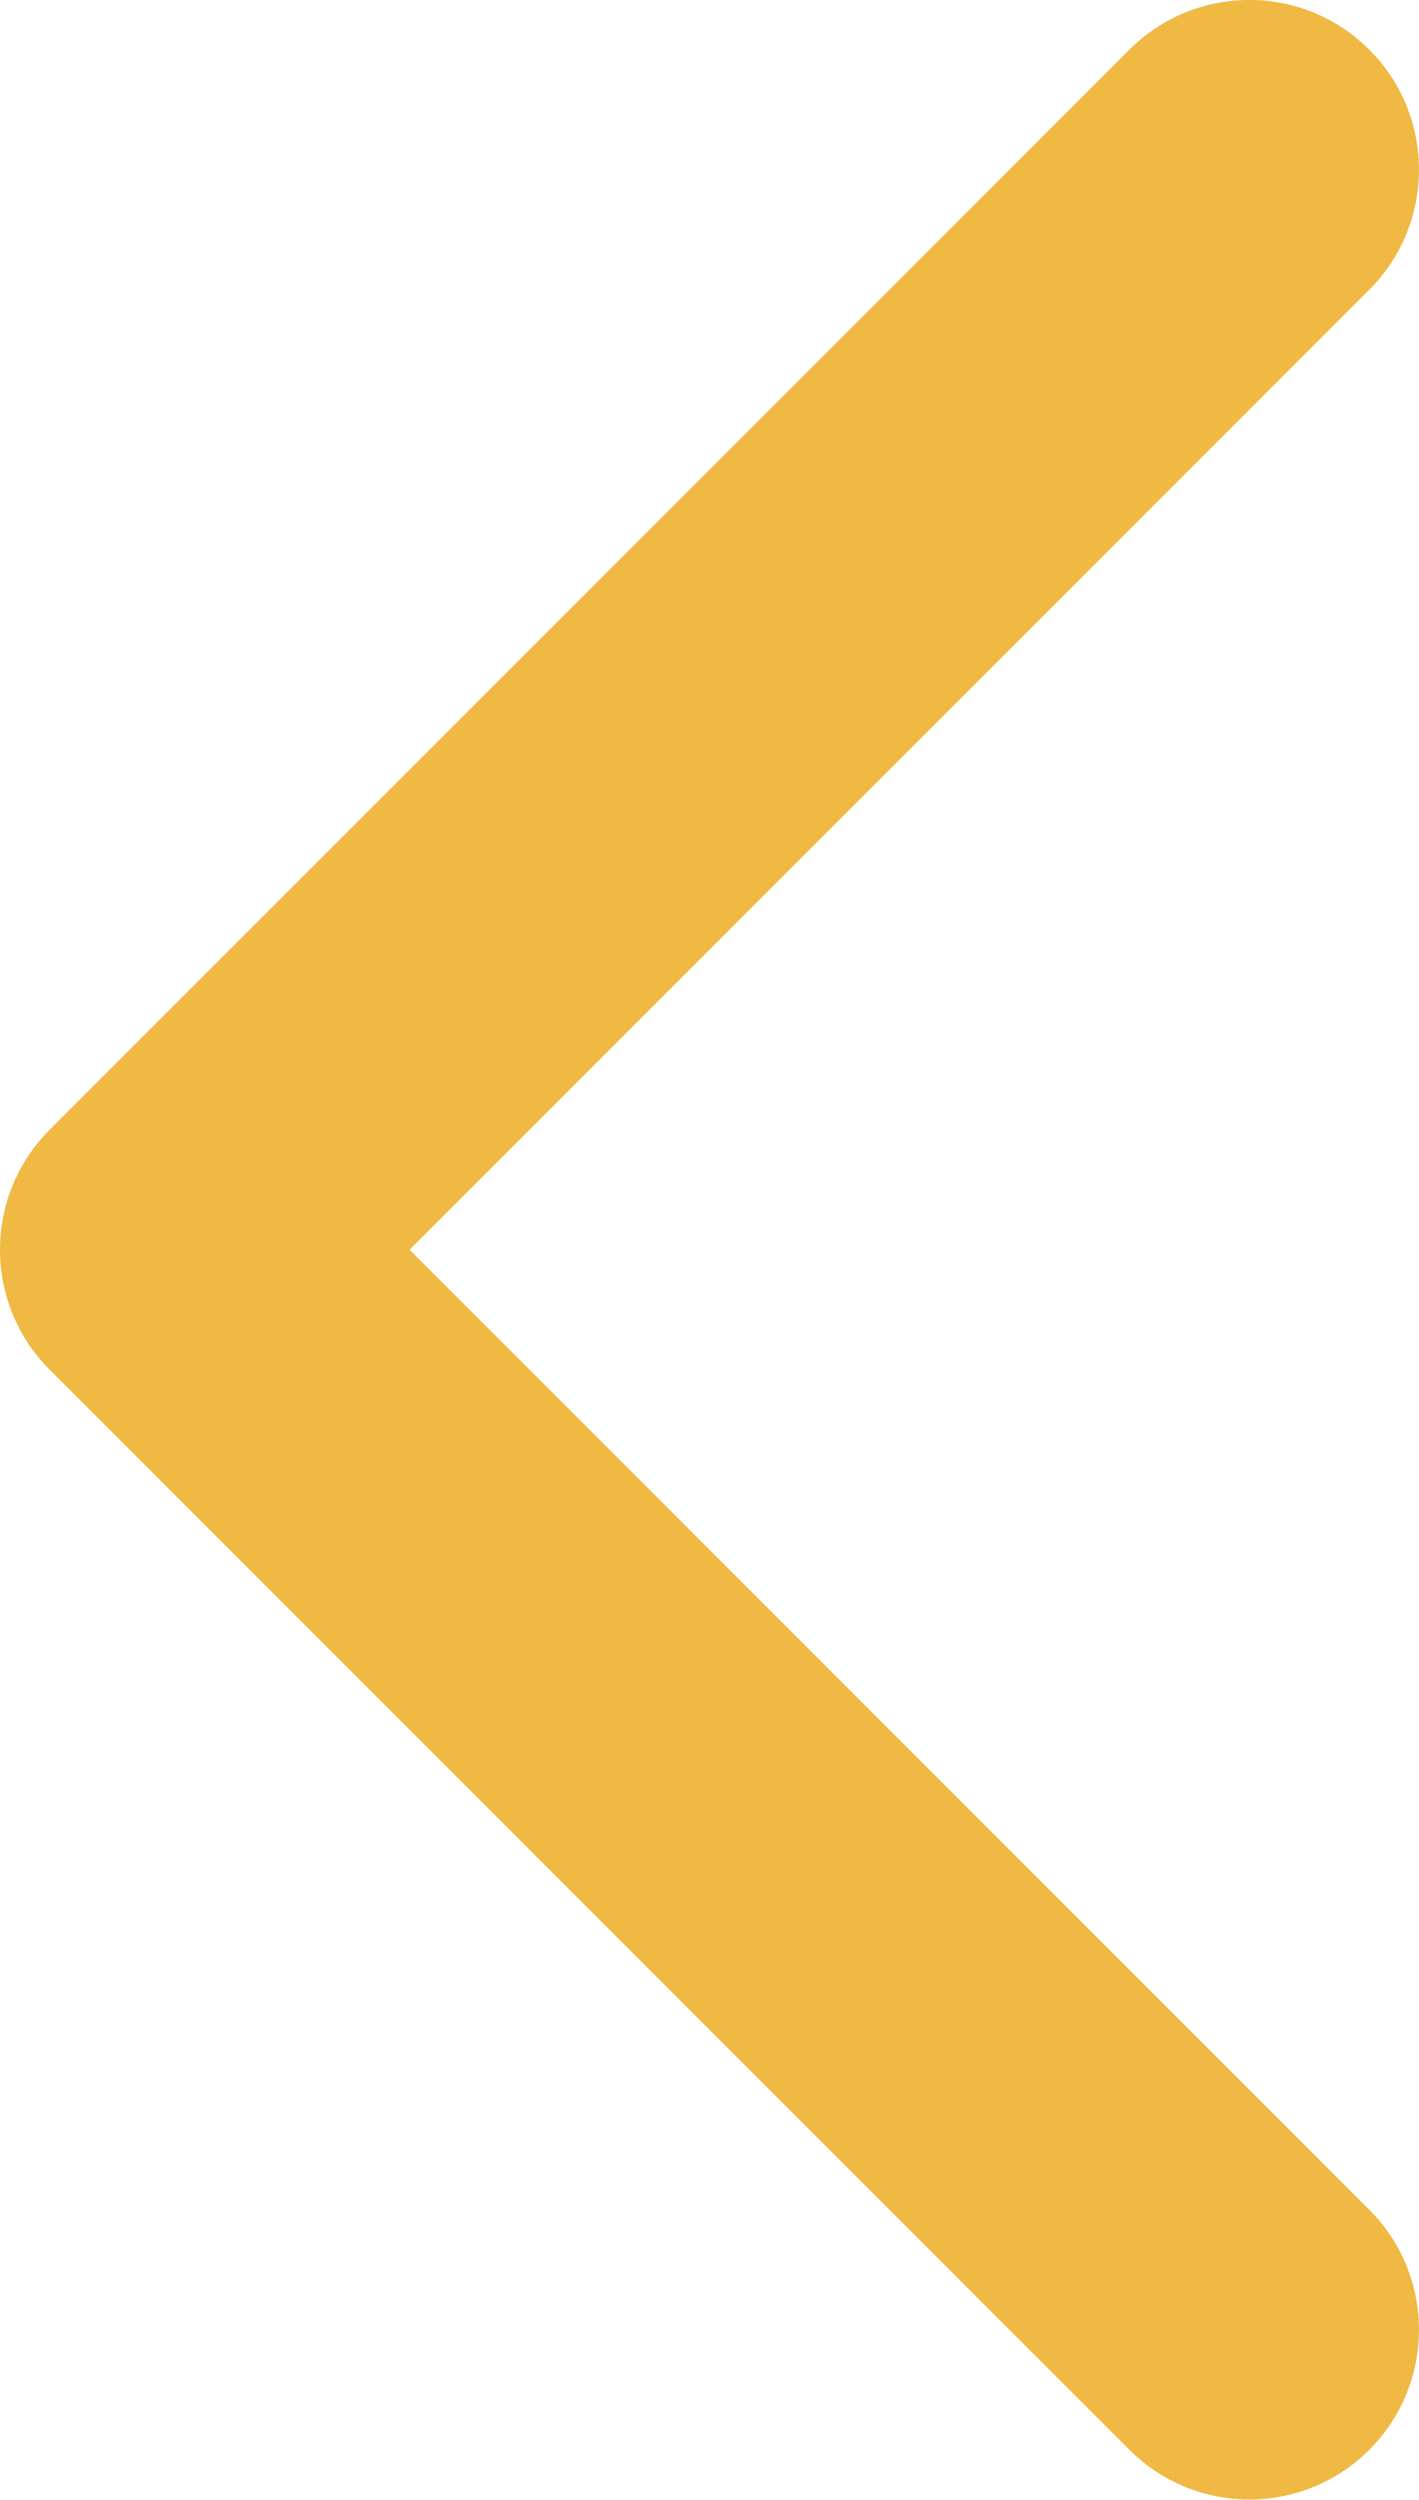 <?xml version="1.0" encoding="UTF-8"?> <svg xmlns="http://www.w3.org/2000/svg" width="67" height="118" viewBox="0 0 67 118" fill="none"> <path d="M2.346 53.323C-0.782 56.452 -0.782 61.523 2.346 64.652L53.325 115.63C56.453 118.759 61.525 118.759 64.653 115.63C67.782 112.502 67.782 107.43 64.653 104.302L19.339 58.987L64.653 13.673C67.782 10.545 67.782 5.473 64.653 2.345C61.525 -0.784 56.453 -0.784 53.325 2.345L2.346 53.323ZM12.016 50.977H8.011L8.011 66.998H12.016L12.016 50.977Z" fill="#F0B944"></path> </svg> 